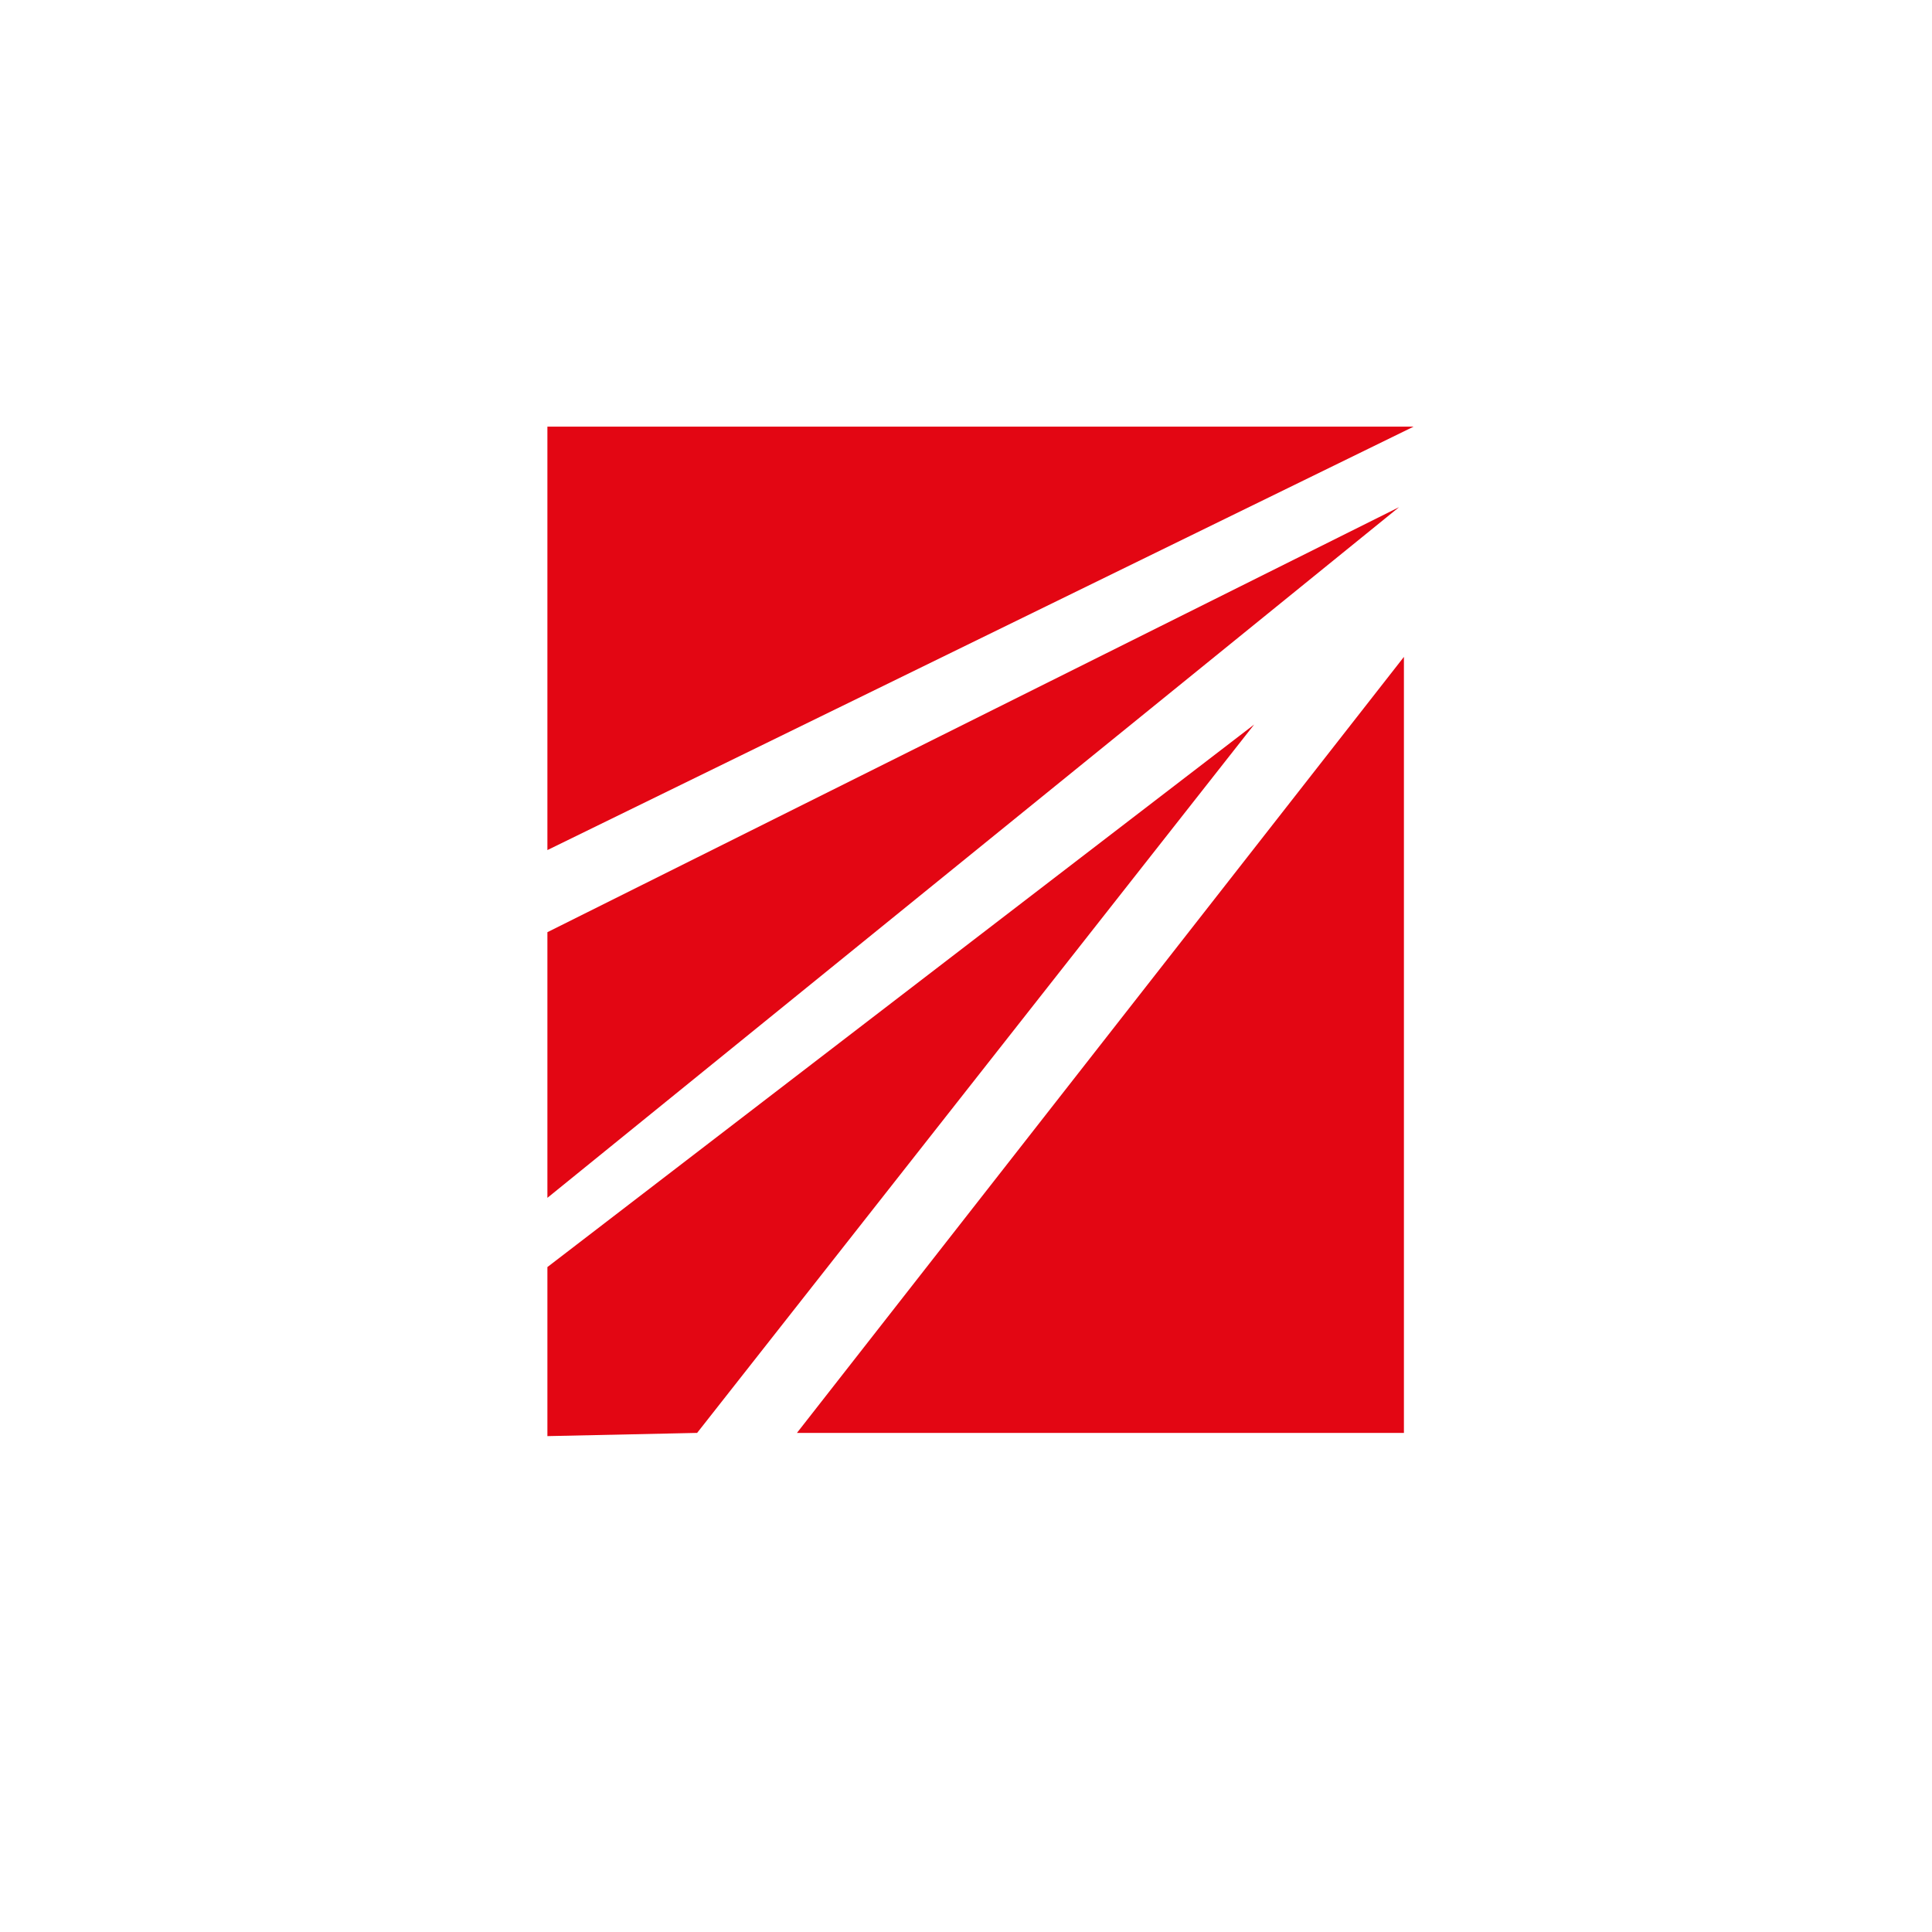<?xml version="1.0" encoding="utf-8"?>
<!-- Generator: Adobe Illustrator 24.1.0, SVG Export Plug-In . SVG Version: 6.00 Build 0)  -->
<svg version="1.1" id="Calque_1" xmlns="http://www.w3.org/2000/svg" xmlns:xlink="http://www.w3.org/1999/xlink" x="0px" y="0px"
	 viewBox="0 0 120 120" style="enable-background:new 0 0 120 120;" xml:space="preserve">
<style type="text/css">
	.st0{fill-rule:evenodd;clip-rule:evenodd;fill:#E30613;}
</style>
<g>
	<polygon class="st0" points="34,26.5 34,52.8 87.8,26.5 	"/>
	<polygon class="st0" points="34,57.9 34,74.4 86.9,31.5 	"/>
	<polygon class="st0" points="34,78.7 34,89.2 43.3,89 77.9,45 	"/>
	<polygon class="st0" points="87.2,89 87.2,40.8 49.5,89 	"/>
</g>
</svg>
